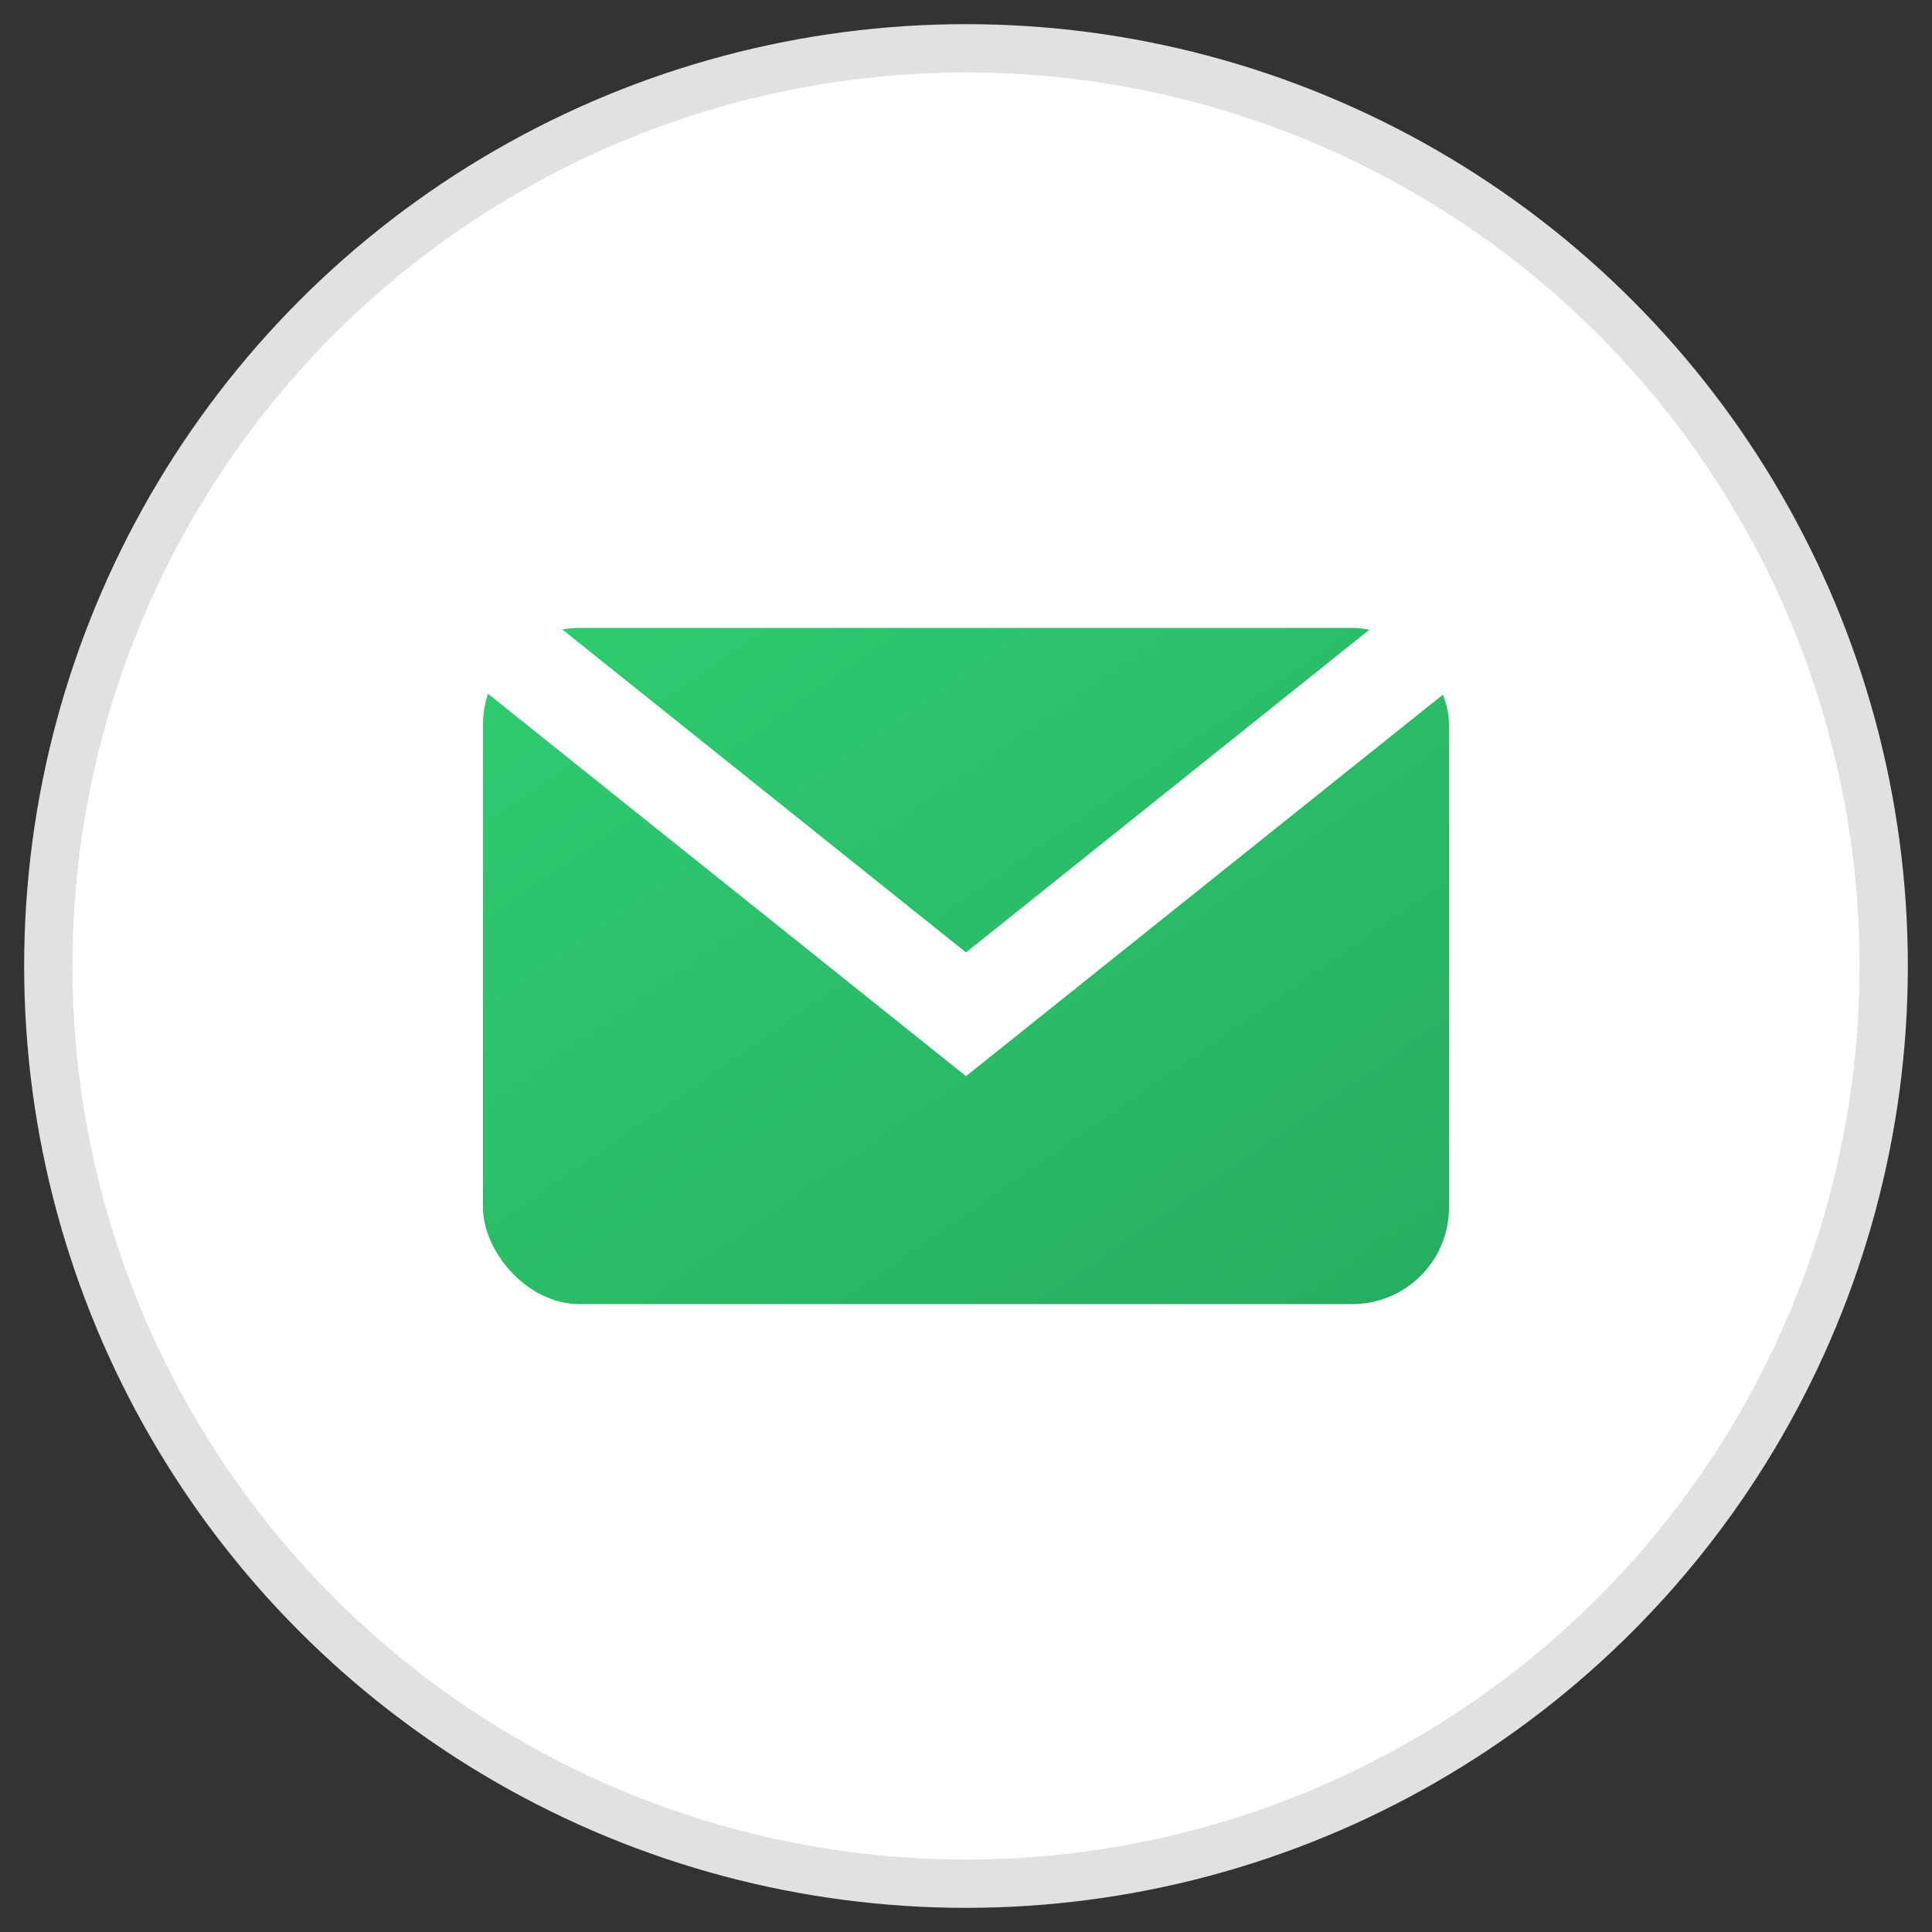 <svg xmlns="http://www.w3.org/2000/svg" width="40" height="40" viewBox="0 0 40 40">
  <rect x="0" y="0" width="40" height="40" fill="#333333" stroke="none"/>
  <defs>
    <linearGradient id="emailGradient" x1="0%" y1="0%" x2="100%" y2="100%">
      <stop offset="0%" stop-color="#2ecc71" />
      <stop offset="100%" stop-color="#27ae60" />
    </linearGradient>
  </defs>
  
  <!-- Circular background -->
  <circle cx="20" cy="20" r="19" fill="white" stroke="#e1e1e1" stroke-width="1" />
  
  <!-- Email icon -->
  <g transform="translate(10, 13)">
    <rect x="0" y="0" width="20" height="14" rx="2" fill="url(#emailGradient)" />
    <path d="M0,0 L10,8 L20,0" fill="none" stroke="white" stroke-width="2" />
  </g>
</svg>
